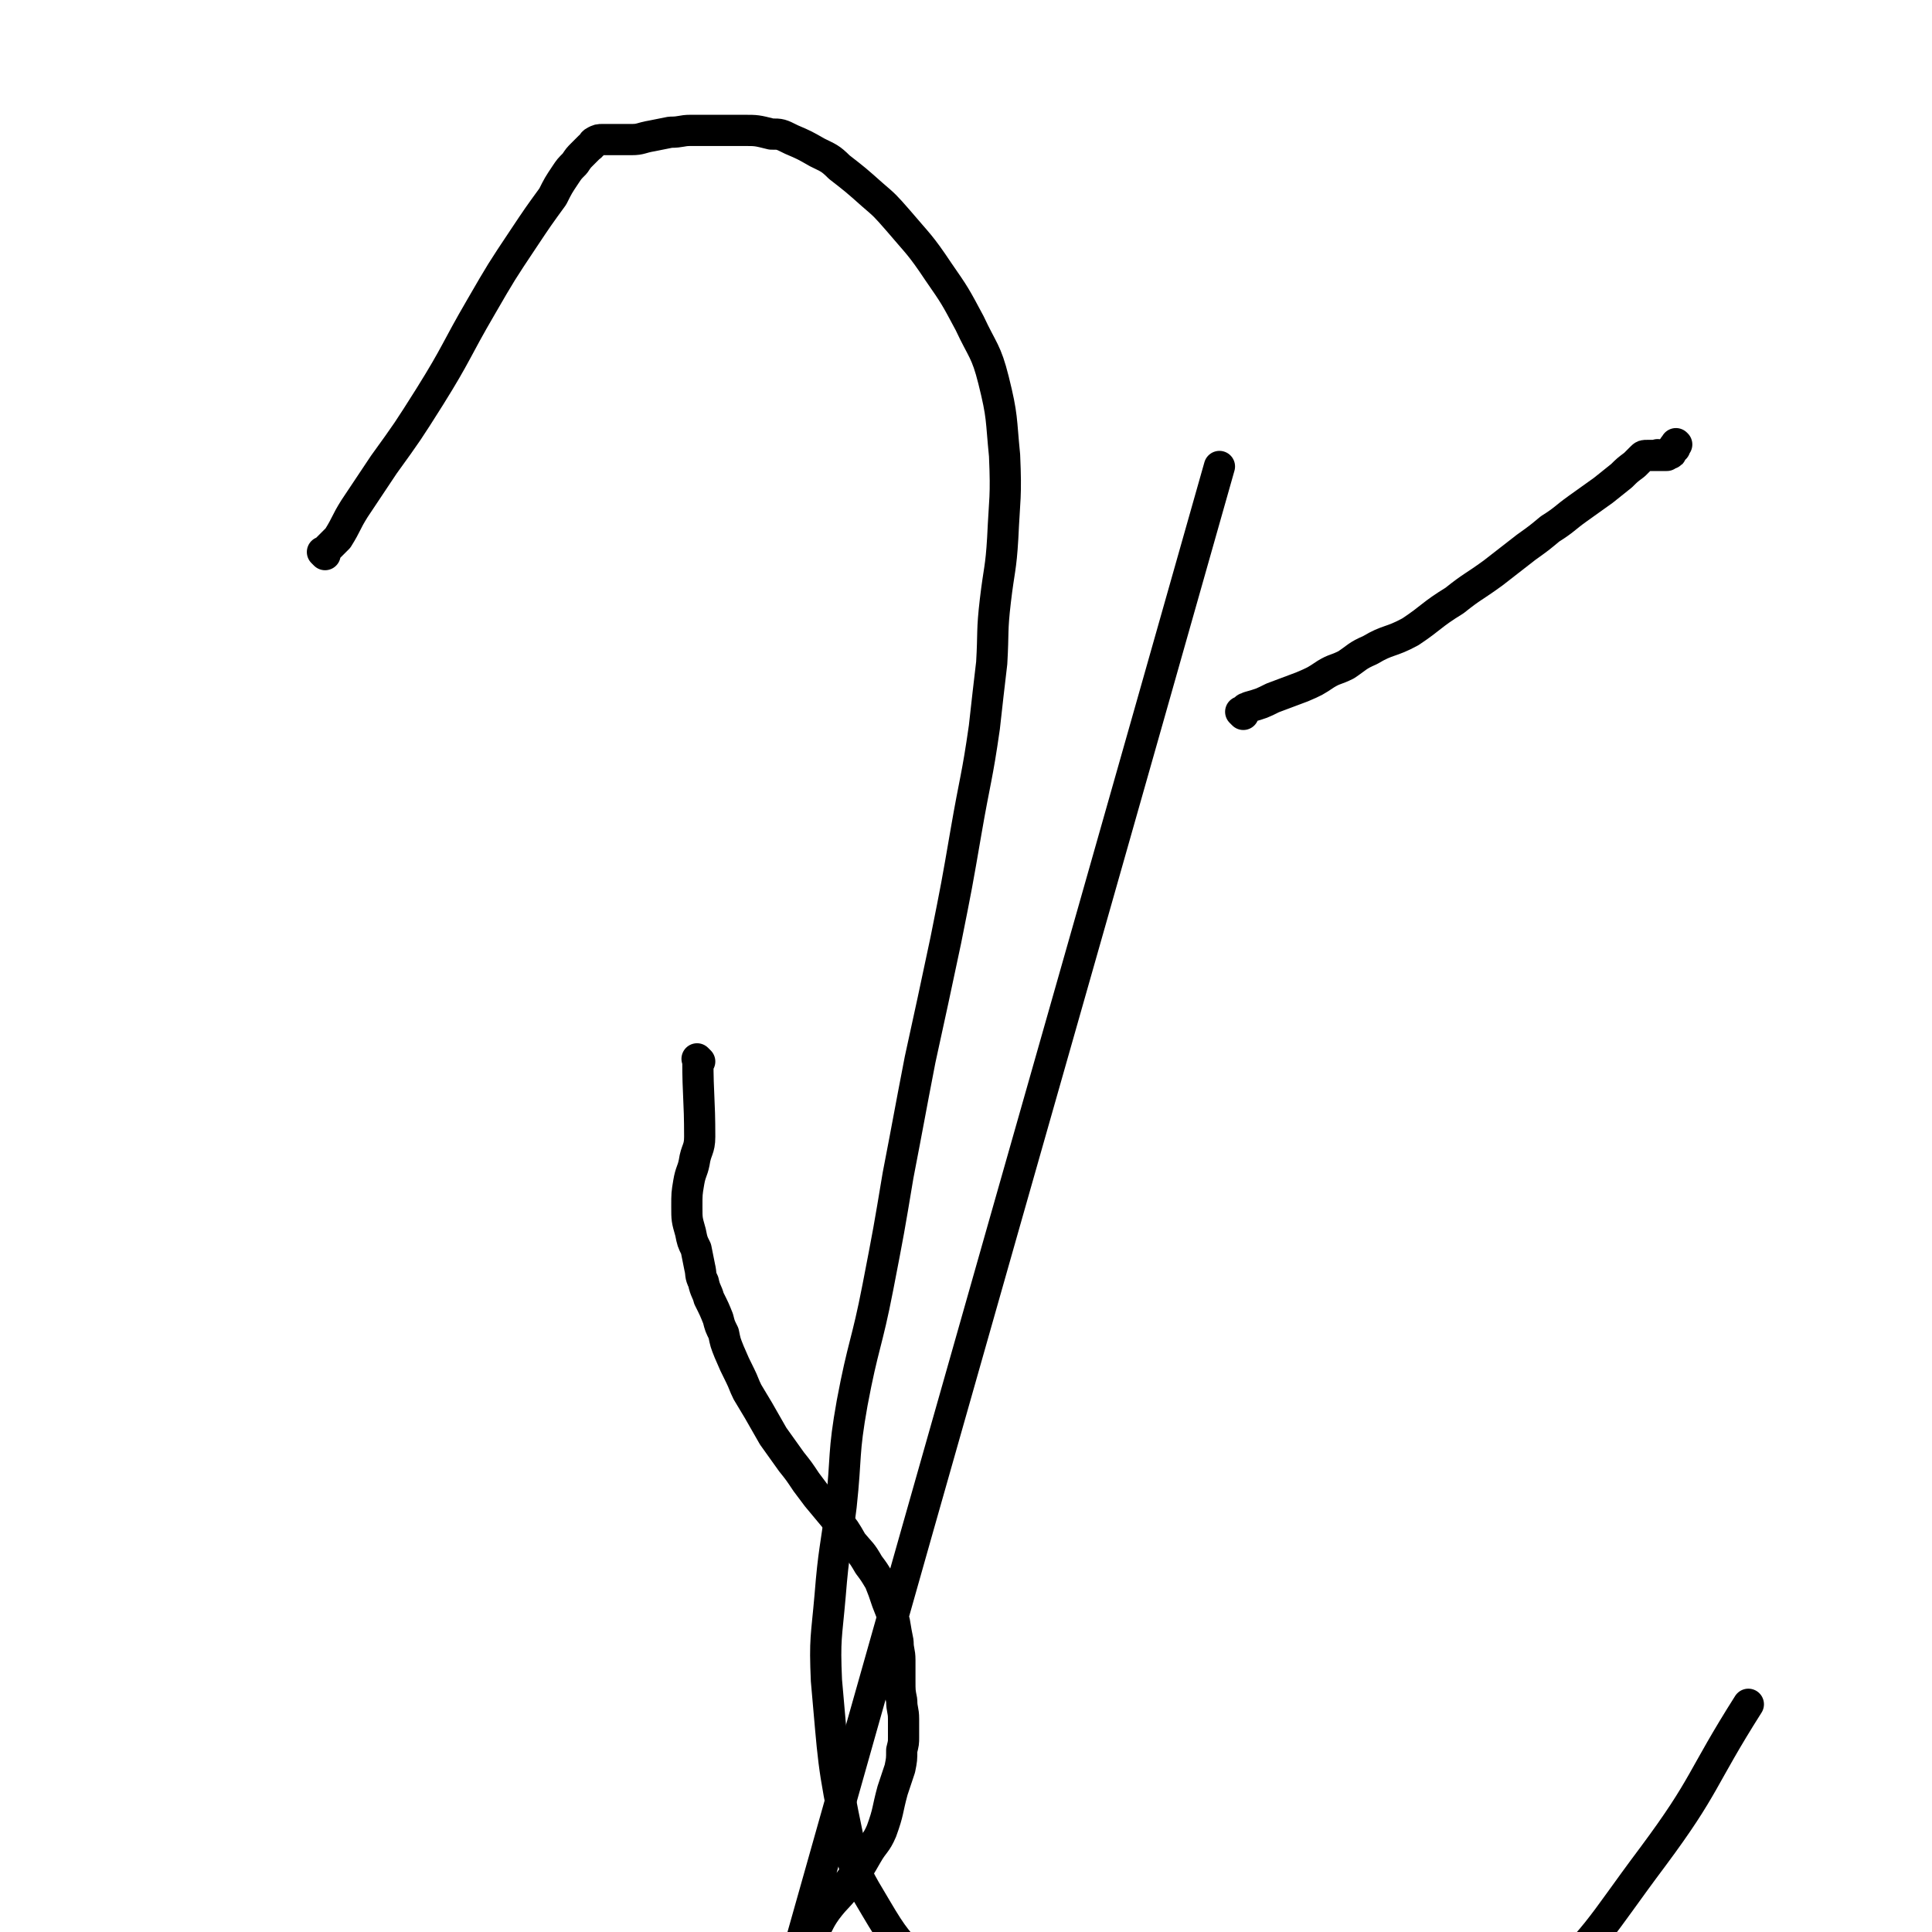 <svg viewBox='0 0 1052 1052' version='1.1' xmlns='http://www.w3.org/2000/svg' xmlns:xlink='http://www.w3.org/1999/xlink'><g fill='none' stroke='#000000' stroke-width='17' stroke-linecap='round' stroke-linejoin='round'><path d='M381,578c-1,-1 -1,-1 -1,-1 -1,-1 0,0 0,0 0,0 0,0 0,0 0,0 -1,-1 0,0 0,20 1,21 1,42 0,7 -2,7 -3,14 -1,5 -2,5 -3,11 -1,6 -1,6 -1,13 0,7 0,7 2,14 1,5 1,5 3,9 1,5 1,5 2,10 1,4 0,4 2,8 1,5 2,5 3,9 3,6 3,6 5,11 1,4 1,4 3,8 1,5 1,5 3,10 3,7 3,7 6,13 2,4 2,5 4,9 3,5 3,5 6,10 4,7 4,7 8,14 5,7 5,7 10,14 4,5 4,5 8,11 3,4 3,4 6,8 5,6 5,6 10,12 5,6 5,6 9,13 5,6 5,5 9,12 3,4 3,4 6,9 2,5 2,5 4,11 2,5 2,5 4,11 1,6 1,6 2,11 0,5 1,5 1,10 0,6 0,6 0,11 0,6 0,6 1,11 0,5 1,5 1,10 0,5 0,5 0,10 0,3 0,3 -1,7 0,5 0,5 -1,10 -2,6 -2,6 -4,12 -3,11 -2,11 -6,22 -3,7 -4,6 -8,13 -4,7 -4,7 -9,14 -6,9 -7,8 -13,16 -5,7 -4,8 -9,15 -5,11 -5,11 -10,22 0,1 -1,3 -1,2 116,-411 117,-412 234,-825 0,0 0,0 0,0 '/><path d='M677,389c-1,-1 -1,-1 -1,-1 -1,-1 0,0 0,0 0,0 0,0 0,0 0,0 0,0 0,0 -1,-1 0,0 0,0 0,0 0,0 0,0 0,0 0,0 0,0 -1,-1 0,0 0,0 0,0 0,0 0,0 0,0 0,0 0,0 -1,-1 0,0 0,0 1,-1 1,-1 2,-2 1,-1 1,0 2,-1 7,-2 7,-2 13,-5 8,-3 8,-3 16,-6 7,-3 7,-3 13,-7 5,-3 5,-2 11,-5 6,-4 6,-5 13,-8 10,-6 11,-4 22,-10 12,-8 11,-9 24,-17 10,-8 10,-7 21,-15 9,-7 9,-7 18,-14 7,-5 7,-5 13,-10 8,-5 8,-6 15,-11 7,-5 7,-5 14,-10 5,-4 5,-4 10,-8 3,-3 3,-3 7,-6 2,-2 2,-2 4,-4 1,-1 1,-1 3,-1 0,0 0,0 1,0 1,0 1,0 2,0 1,0 1,0 2,0 0,0 0,0 0,0 1,0 1,0 1,0 0,0 0,0 0,0 0,0 0,0 0,0 -1,-1 0,0 0,0 0,0 1,0 1,0 1,0 1,0 1,0 0,0 0,0 0,0 1,0 1,0 1,0 1,0 1,0 1,0 1,0 1,0 1,-1 0,0 0,0 0,0 1,0 1,0 1,0 1,0 1,0 1,-1 0,0 0,0 0,0 0,0 0,-1 0,-1 0,0 1,0 1,0 0,0 0,0 0,-1 0,0 0,0 0,0 1,0 1,0 1,0 0,0 0,0 0,-1 0,0 0,0 0,0 0,0 -1,0 0,0 0,-1 0,-1 1,-1 0,0 0,0 0,0 0,0 0,0 0,0 -1,-1 0,0 0,0 0,0 0,0 0,0 0,0 0,0 0,0 -1,-1 0,0 0,0 0,0 0,0 0,0 0,0 0,0 0,0 -1,-1 0,0 0,0 0,0 0,0 0,0 0,0 0,0 0,0 -1,-1 0,0 0,0 0,0 0,0 0,0 0,0 0,0 0,0 '/><path d='M177,302c-1,-1 -1,-1 -1,-1 -1,-1 0,0 0,0 0,0 0,0 0,0 4,-4 4,-4 8,-8 5,-8 4,-8 9,-16 8,-12 8,-12 16,-24 13,-18 13,-18 25,-37 15,-24 14,-25 28,-49 11,-19 11,-19 23,-37 8,-12 8,-12 16,-23 3,-6 3,-6 7,-12 2,-3 2,-3 5,-6 2,-3 2,-3 4,-5 2,-2 2,-2 4,-4 2,-1 1,-2 3,-3 2,-1 2,-1 4,-1 1,0 1,0 3,0 2,0 2,0 5,0 4,0 4,0 8,0 5,0 5,-1 11,-2 5,-1 5,-1 10,-2 6,0 6,-1 11,-1 7,0 7,0 13,0 8,0 8,0 16,0 7,0 7,0 15,2 5,0 5,0 11,3 7,3 7,3 14,7 6,3 7,3 12,8 9,7 9,7 18,15 7,6 7,6 14,14 11,13 12,13 22,28 9,13 9,13 17,28 7,15 9,15 13,31 5,20 4,21 6,41 1,23 0,23 -1,45 -1,17 -2,17 -4,34 -2,17 -1,17 -2,34 -2,17 -2,17 -4,35 -4,28 -5,28 -10,57 -5,29 -5,29 -11,59 -7,33 -7,33 -14,65 -6,31 -6,32 -12,63 -5,30 -5,30 -11,61 -6,31 -8,31 -14,63 -5,28 -3,28 -6,56 -3,24 -4,24 -6,49 -2,23 -3,23 -2,46 4,44 3,44 12,87 4,20 5,20 15,37 10,17 11,17 24,32 13,15 13,16 28,28 15,14 15,15 33,24 17,9 18,8 37,12 24,6 24,7 48,7 29,1 29,0 57,-4 33,-6 35,-4 66,-16 33,-13 37,-11 64,-34 37,-33 36,-37 66,-77 29,-39 26,-42 52,-83 '/></g>
</svg>